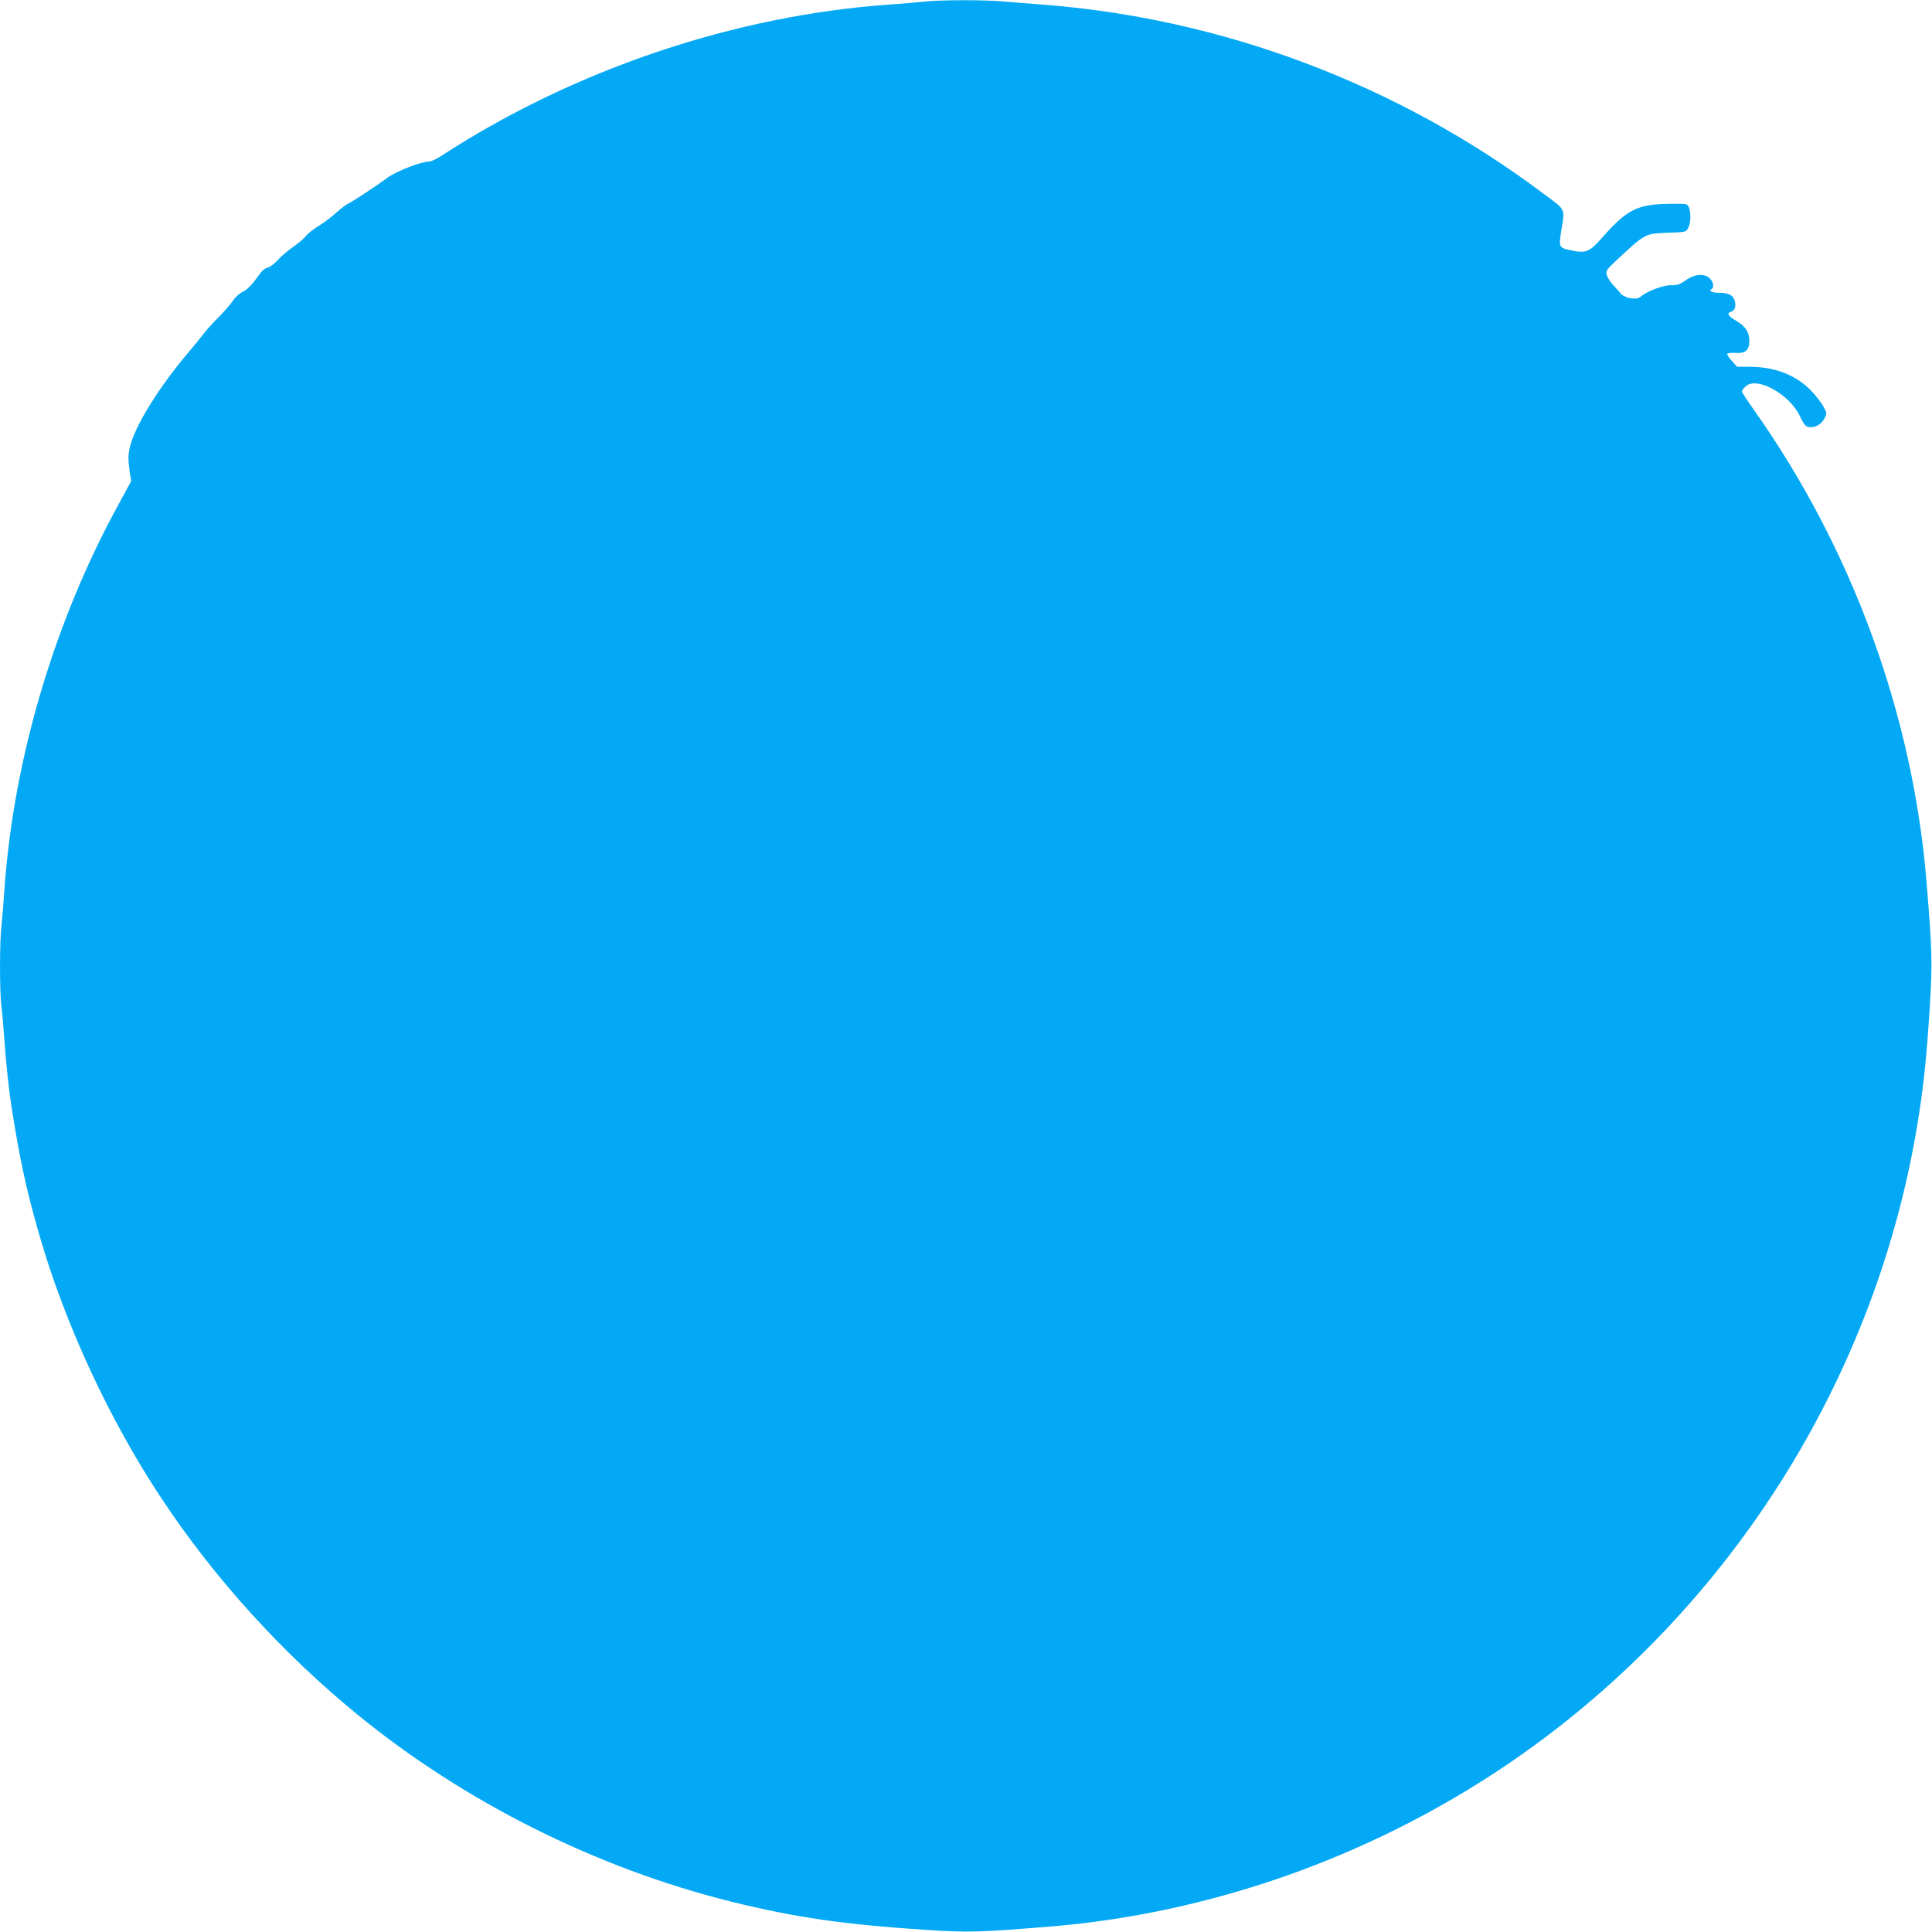 <?xml version="1.0" standalone="no"?>
<!DOCTYPE svg PUBLIC "-//W3C//DTD SVG 20010904//EN"
 "http://www.w3.org/TR/2001/REC-SVG-20010904/DTD/svg10.dtd">
<svg version="1.0" xmlns="http://www.w3.org/2000/svg"
 width="1280pt" height="1280pt" viewBox="0 0 1280 1280"
 preserveAspectRatio="xMidYMid meet">
<g transform="translate(0,1280) scale(0.1,-0.1)"
fill="#03a9f4" stroke="none">
<path d="M6120 12789 c-36 -4 -137 -13 -225 -19 -1028 -72 -2088 -430 -2964
-998 -35 -23 -74 -42 -86 -42 -54 0 -221 -65 -280 -109 -70 -52 -225 -154
-255 -168 -14 -6 -50 -33 -80 -60 -30 -28 -85 -69 -122 -92 -36 -23 -73 -52
-82 -65 -8 -13 -46 -45 -83 -71 -37 -26 -85 -67 -105 -90 -21 -23 -50 -45 -65
-48 -17 -4 -38 -21 -53 -43 -48 -69 -85 -107 -117 -120 -17 -8 -44 -33 -60
-56 -15 -24 -60 -74 -98 -113 -39 -38 -83 -88 -99 -110 -17 -22 -53 -67 -81
-100 -210 -244 -377 -514 -407 -657 -9 -44 -9 -76 -1 -137 l12 -79 -81 -149
c-425 -773 -697 -1688 -758 -2548 -6 -88 -15 -199 -20 -246 -13 -110 -13 -431
-1 -534 6 -44 15 -152 21 -240 10 -139 30 -325 45 -420 55 -352 100 -560 185
-855 170 -590 462 -1221 805 -1740 350 -531 805 -1033 1305 -1441 709 -579
1582 -1016 2475 -1238 421 -104 740 -151 1290 -187 276 -18 358 -16 820 22
1056 86 2106 455 3000 1053 1482 992 2493 2581 2760 4336 33 214 51 397 71
715 17 281 15 360 -22 815 -91 1110 -493 2210 -1145 3131 -44 62 -79 116 -79
121 0 5 11 20 25 33 73 69 290 -50 360 -197 30 -63 39 -73 72 -73 37 0 70 21
89 56 19 34 19 35 -6 82 -14 25 -52 74 -85 108 -99 100 -238 154 -403 154
l-83 0 -34 38 c-19 20 -33 42 -32 47 2 6 26 8 55 7 66 -5 92 18 92 81 0 56
-26 96 -88 132 -55 32 -64 50 -33 60 24 7 34 35 25 69 -9 39 -41 56 -101 56
-50 0 -75 12 -53 25 20 12 10 53 -17 75 -38 30 -100 23 -158 -19 -35 -25 -53
-31 -97 -31 -53 0 -160 -41 -200 -77 -26 -23 -105 -9 -132 24 -12 14 -35 41
-53 60 -17 19 -35 48 -38 63 -6 26 1 36 62 93 195 182 190 179 346 185 117 4
118 5 132 33 17 32 19 96 5 133 -9 25 -12 26 -102 26 -240 -1 -303 -31 -480
-232 -76 -86 -103 -97 -192 -78 -89 18 -90 19 -72 133 24 150 34 131 -121 246
-963 723 -2130 1162 -3323 1251 -80 6 -192 15 -250 20 -121 12 -435 11 -530
-1z"/>
</g>
</svg>
